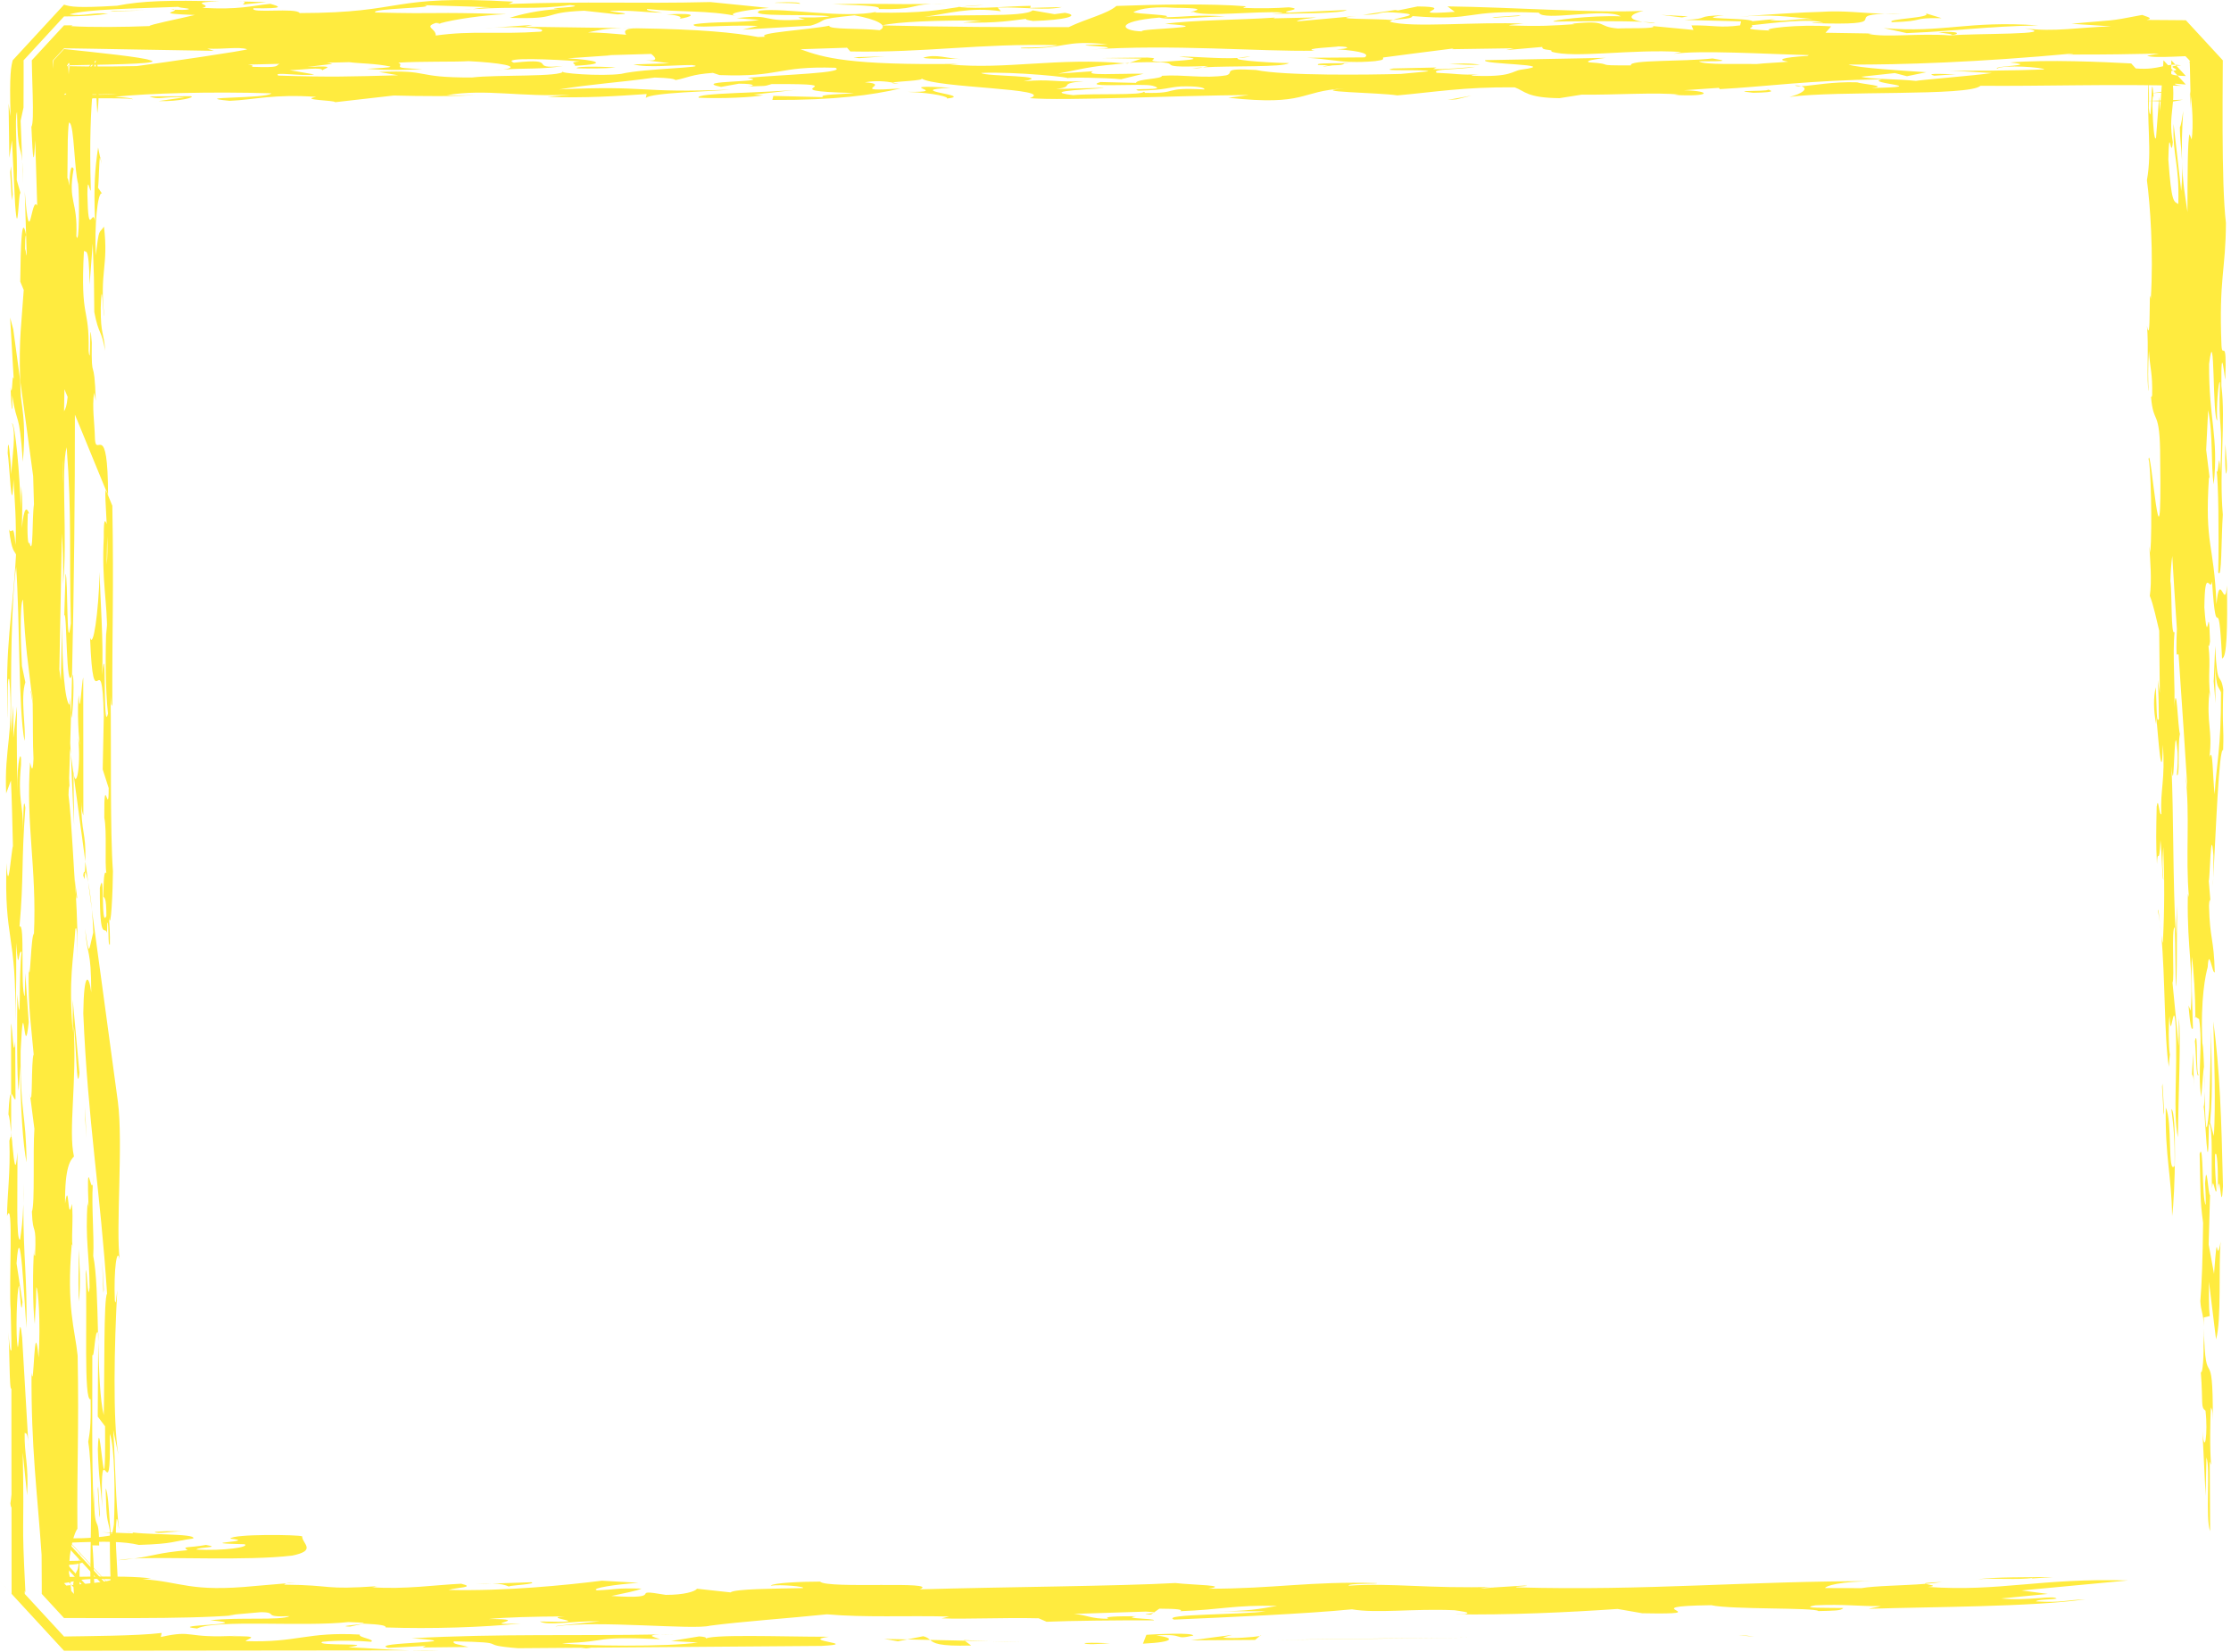 <!-- Generator: Adobe Illustrator 19.2.1, SVG Export Plug-In  -->
<svg version="1.1"
	 xmlns="http://www.w3.org/2000/svg" xmlns:xlink="http://www.w3.org/1999/xlink" xmlns:a="http://ns.adobe.com/AdobeSVGViewerExtensions/3.0/"
	 x="0px" y="0px" width="290.975px" height="215.392px" viewBox="0 0 290.975 215.392"
	 style="enable-background:new 0 0 290.975 215.392;" xml:space="preserve">
<style type="text/css">
	.st0{fill:none;}
	.st1{fill:#FFEB3F;}
</style>
<defs>
</defs>
<g>
	<rect x="8.352" y="7.863" class="st0" width="276.734" height="200"/>
	<g>
		<path class="st1" d="M287.392,175.446c0.051,2.224-0.235,4.165-0.364,3.33c0.347,4.535-0.048,4.632,0.625,5.215
			c0.331,2.912-0.127,6.015-0.4,2.704l0.412,8.393l0.105-5.02c0.558,1.369-0.168,8.02,0.485,9.612l-0.055-9.088l0.186,0.456
			c-0.201-2.068-0.117-6.088-0.039-7.486c0.092,0.219,0.242,0.078,0.258,1.68c0.042-10.967-0.979-2.951-1.165-12.05
			C287.456,173.762,287.448,174.466,287.392,175.446z"/>
		<path class="st1" d="M288.762,166.125l-0.701-3.825l0.18-6.419c-0.241-0.067-0.438-4.748-0.65-1.582
			c0.037,0.621,0.11,1.845,0.087,2.835c-0.523-0.719-0.261-8.54-0.792-6.651c0.14,5.078,0.024,5.855,0.449,8.981
			c-0.05,4.651-0.169,8.04-0.36,10.215c0.08,1.379,0.401,1.573,0.464,3.325c-0.007-0.388-0.016-0.742-0.02-1.189l0.787-0.189
			c-0.166-1.462-0.087-2.85-0.104-4.472l0.92,7.511c0.736-2.423,0.304-9.803,0.61-12.754
			C288.971,165.571,289.303,158.998,288.762,166.125z"/>
		<path class="st1" d="M287.439,173.004l0.003,0.189L287.439,173.004z"/>
		<path class="st1" d="M10.578,104.037c0.014,1.597,0.2,2.068,0.294,2.296l-0.015-17.983c-0.206,0.563-0.462,5.743-0.586,2.282
			c-0.229,1.544-0.033,6.244,0.246,6.923l-0.315-1.301c0.404,4.146-0.39,6.977-0.628,4.272l0.004,0.35l1.554,11.477
			C11.223,108.14,10.597,109.11,10.578,104.037z"/>
		<path class="st1" d="M253.294,206.308c-2.149,0.078-2.41,0.159-2.167,0.242C251.896,206.487,252.631,206.414,253.294,206.308z"/>
		<path class="st1" d="M11.496,115.033l0.486,3.598C11.852,117.189,11.677,115.927,11.496,115.033z"/>
		<path class="st1" d="M4.099,90.128c-0.025-0.005-0.049-0.043-0.084,0.049l0.249,1.617V91.75
			C4.21,91.157,4.154,90.623,4.099,90.128z"/>
		<path class="st1" d="M13.324,196.644c0.013,0.383,0.017,0.718,0.033,1.175L13.324,196.644z"/>
		<path class="st1" d="M1.32,41.41l0.467,7.996c-0.222-1.068-0.155,2.792-0.413,1.107c0.035,0.611,0.123,3.466,0.236,2.689
			l-0.015-1.631c0.647,4.214,0.895,1.661,1.386,8.651c0.384-4.34,0.032-6.243-0.261-8.544c-0.045-0.777-0.065-1.427-0.089-2.087
			l-0.902-6.651L1.32,41.41z"/>
		<path class="st1" d="M150.516,210.278l-0.081,0.057C150.507,210.314,150.524,210.297,150.516,210.278z"/>
		<path class="st1" d="M150.113,210.558l0.322-0.223C150.042,210.445,148.518,210.553,150.113,210.558z"/>
		<path class="st1" d="M11.079,113.713c0.12,0.112,0.267,0.573,0.417,1.32l-0.364-2.68
			C11.125,112.737,11.099,113.237,11.079,113.713z"/>
		<path class="st1" d="M9.67,107.615l-0.092-6.739l-0.335-2.485C9.37,100.974,9.456,103.984,9.67,107.615z"/>
		<path class="st1" d="M13.703,186.001c0.099,13.953-0.759-3.427-0.942,2.986c0.089,3.869,0.45,5.238,0.563,7.656
			c-0.308-11.069,1.185,1.495,0.996-9.661c0.651,1.587,0.711,8.049,0.534,11.836c-0.628,4.281-0.46-3.748-1.076-4.719
			c0.101,4.476,0.216,3.689,0.567,5.593c-0.036,1.757-0.007,3.545,0.045,5.305l0.089,2.609l0.006,0.16l0.003,0.081v0.01l0,0.005
			c-12.263-13.292-3.397-3.685-6.133-6.651l0.019-0.001l0.037-0.002l0.295-0.013l0.585-0.024l1.15-0.045
			c3.029-0.111,5.732-0.125,7.669,0.348c4.693-0.15,4.384-0.476,7.084-0.835c0.537-0.729-6.986-0.383-8.724-0.957
			c0.358,0.061,1.066,0.185,0.86,0.287l-4.057-0.154c3.851,0.255-0.537,0.729-2.598,0.786c-0.374,0.004-0.841,0.01-1.324,0.012
			H8.624l-0.179-0.001H8.356H8.354H8.352c-1.455-1.577,12.667,13.732,6.689,7.251l0-0.006v-0.012v-0.024l0-0.047l0.004-0.369
			c0.014-0.954,0.053-1.651,0.146-1.43l0.072,1.23l0.036,0.615l0.002,0.038v0.003v0.001l0,0.001
			c6.212,6.734-8.463-9.175-6.952-7.536h0.005l0.009-0.001l0.018-0.001l0.071-0.005l0.142-0.01l0.284-0.02l-0.276-0.019
			l-0.139-0.008l-0.07-0.003l-0.035-0.001l-0.005-0.001H8.353c-6.268-6.795,8.537,9.257,7.012,7.603v-0.01l0.001-0.019l0.011-0.615
			l-0.022-1.265l-0.139-2.618c-0.104-1.768-0.188-3.557-0.006-5.227c0.151-0.175,0.221,1.088,0.316,1.281
			c-0.459-3.748-0.433-7.359-0.758-12.903l0.667,3.214c-0.739-4.433-0.529-14.478-0.14-21.435c-0.112,0.771-0.191,2.16-0.32,1.325
			c-0.159-4.088,0.298-7.175,0.649-5.282c-0.554-3.99,0.466-15.215-0.253-20.657l-3.391-25.022c0.086,0.937,0.155,1.937,0.184,2.976
			c-0.586,2.272-0.514,3.496-1.067-0.486c0.31,3.913,0.78,2.418,0.804,8.292c-0.295-2.301-0.967-2.884-1.036,2.748
			c0.585,14.079,2.249,23.41,3.101,36.557c-0.451,0.486-0.325,10.808-0.431,15.827c-0.485-1.913-0.622-5.642-0.721-9.506
			c-0.031,2.428-0.043,6.603-0.065,9.7L13.703,186.001z"/>
		<path class="st1" d="M12.186,153.309l-0.083,1.088C12.14,154.202,12.169,153.872,12.186,153.309z"/>
		<path class="st1" d="M12.831,173.864l-0.049-0.049l0.035,1.224C12.821,174.626,12.826,174.155,12.831,173.864z"/>
		<path class="st1" d="M10.06,117.014c-0.129-0.835-0.165-1.456-0.294-2.291c0.043,0.52,0.077,1.165,0.117,1.787
			C9.945,117.102,10.005,117.383,10.06,117.014z"/>
		<path class="st1" d="M10.854,114.198l0.186,0.447c0.021-0.359,0.024-0.612,0.04-0.932
			C10.979,113.616,10.895,113.723,10.854,114.198z"/>
		<path class="st1" d="M37.367,206.485l1.236-0.106C37.859,206.388,37.541,206.431,37.367,206.485z"/>
		<path class="st1" d="M12.937,201.547c-0.045-4.855-0.674-0.583-0.677-7.447l-0.042,2.015c-0.287-4.928-0.155-13.579-0.179-19.435
			c0.269,0.66,0.327-3.549,0.743-2.864c-0.097-4-0.19-7.962-0.621-10.021c0.141-2.48-0.237-6.243-0.059-9.398
			c-0.252,1.33-0.852-4.486-0.545,3.185c-0.034-0.621-0.092-0.233-0.127-0.845c-0.351,4.942,0.245,6.923,0.253,11.176
			c-0.25,2.544-0.403-4.155-0.502-1.758c0.232,5.311-0.299,16.672,0.636,16.322c0.067,3.864-0.14,4.398-0.311,5.554
			c0.499,3.059,0.391,8.734,0.319,13.638c-0.018,1.226-0.034,2.403-0.038,3.479l0.005,1.532l0.012,0.697l0.009,0.328l0.002,0.08
			l0.001,0.04l0,0.02l0,0.01v0.005c3.098,3.36-4.221-4.57-3.465-3.754l0.144-0.006c1.515-0.066,2.461-0.23,2.448-0.574
			c-0.514,0.014-1.109,0.021-1.761,0.031l-0.498,0.007l-0.257,0.005l-0.064,0.001H8.356H8.352c7.915,8.581,2.194,2.377,3.961,4.292
			v-0.002v-0.017l-0.001-0.035l-0.002-0.143l-0.021-1.171c-0.034-1.598-0.095-3.327-0.232-4.966L12.937,201.547z"/>
		<path class="st1" d="M10.125,125.165c-0.005,0.297-0.001,0.694-0.013,0.942L10.125,125.165z"/>
		<path class="st1" d="M13.917,68.359c-0.184-0.485-0.404-1-0.379,1.757c-0.313,5.554,0.505,8.603,0.422,12.622l-0.072-1.238
			c-0.179,3.782-0.135,8.637,0.198,11.55c-0.702,3.054-0.163-10.938-0.776-5.049c0.232-4.18-0.277-10.161-0.306-13.399
			c-0.163,5.414-0.849,10.069-1.257,8.545c0.442,11.622,1.519,0,1.793,10.166l-0.146,7.025l0.781,2.432
			c0.009,4.224-0.631-2.592-0.571,3.874c0.364,1.758,0.031,5.942,0.27,7.214c-0.177-0.175-0.37-0.262-0.388,3.059
			c0.095,0.223,0.393-0.078,0.388,2.534c-0.772,1.796-0.153-6.705-0.853-3.661c-0.02,7.865,0.74,4.433,0.996,6.117
			c-0.094-0.233-0.035-0.622-0.016-1.622c0.247,0.068,0.032,3.238,0.332,2.903c0.027-1.267-0.045-2.524-0.119-3.622
			c0.246,2.243,0.51-3.69,0.517-5.952c-0.383-5.165-0.208-15.793-0.304-22.896c0.036,0.622,0.109,1.845,0.223,1.073
			c-0.033-10.103,0.201-14.278,0.002-25.833l-0.834-2.029C13.646,63.936,13.798,66.024,13.917,68.359z M13.905,73.631l0.078-3.69
			C14.03,71.379,14.034,72.757,13.905,73.631z"/>
		<path class="st1" d="M288.661,114.489c-0.022,0.369-0.041,0.787-0.064,1.122C288.633,115.363,288.649,114.94,288.661,114.489z"/>
		<path class="st1" d="M81.156,3.664l1.97,0.028C82.356,3.664,81.729,3.659,81.156,3.664z"/>
		<path class="st1" d="M125.429,0.864l2.884-0.198C127.176,0.679,126.284,0.757,125.429,0.864z"/>
		<polygon class="st1" points="288.714,88.991 288.719,88.885 288.678,88.389 		"/>
		<path class="st1" d="M214.235,2.847c0.439,0.071,0.931,0.137,1.603,0.186C215.757,2.949,215.157,2.888,214.235,2.847z"/>
		<polygon class="st1" points="124.9,0.901 125.075,0.917 125.429,0.864 		"/>
		<path class="st1" d="M61.653,1.192L60.39,1.276C60.986,1.259,61.353,1.228,61.653,1.192z"/>
		<path class="st1" d="M64.434,3.594c-0.457,0.022-0.887,0.048-1.227,0.085L64.434,3.594z"/>
		<path class="st1" d="M2.896,21.015l0.111,2.884C2.994,22.481,2.952,21.636,2.896,21.015z"/>
		<path class="st1" d="M57.403,3.039l-0.412,0.116C57.358,3.129,57.538,3.08,57.403,3.039z"/>
		<polygon class="st1" points="286.33,132.782 286.327,132.607 286.236,132.539 		"/>
		<path class="st1" d="M287.468,139.782l0.065,2.534C287.538,141.375,287.513,140.462,287.468,139.782z"/>
		<path class="st1" d="M252.811,4.211c0.703,0.123,2.351,0.27,1.581,0.409C255.739,4.443,255.65,4.014,252.811,4.211z"/>
		<path class="st1" d="M281.436,118.747c0.106,0.462,0.186,1.034,0.266,1.607C281.588,119.286,281.494,118.349,281.436,118.747z"/>
		<path class="st1" d="M281.702,120.354c0.057,0.524,0.115,1.087,0.177,1.559C281.827,121.363,281.769,120.834,281.702,120.354z"/>
		<path class="st1" d="M234.924,11.246c-0.179-0.059-0.448-0.108-0.815-0.122C234.217,11.239,234.508,11.263,234.924,11.246z"/>
		<path class="st1" d="M287.408,144.355c0.187,0.457,0.592,11.458,0.686,2.204c0.582,0.354,0.268,5.933,0.412,8.399
			c0.136-1.787,0.373,0.894,0.58,0.35c-0.07-1.224-0.237-2.68-0.196-4.699c0.265-0.933,0.446,2.136,0.346,4.534
			c0.306-2.952,0.46,3.748,0.695-0.433c-0.204-8.928-0.416-15.244-1.263-21.521c0.139,5.088,0.313,10.788,0.079,14.958l-0.502-1.753
			c0.441-4.719,0.113-7.632,0.159-12.273l-0.266,10.428c-0.419,4.88-0.515,1.612-0.605-2.233
			C287.527,143.259,287.496,144.118,287.408,144.355z"/>
		<path class="st1" d="M283.005,137.336l-0.014,0.175c0.017,0.15,0.029,0.34,0.05,0.436L283.005,137.336z"/>
		<path class="st1" d="M13.051,20.485l0.189,0.898C13.153,20.636,13.096,20.403,13.051,20.485z"/>
		<path class="st1" d="M285.435,131.112v0.01C285.43,131.054,285.43,131.034,285.435,131.112z"/>
		<path class="st1" d="M17.259,12.998l-0.108,0.047C17.224,13.028,17.224,13.011,17.259,12.998z"/>
		<path class="st1" d="M22.759,1.267c-0.04-0.025-0.054-0.049-0.143-0.072C22.177,1.225,22.391,1.251,22.759,1.267z"/>
		<path class="st1" d="M17.277,12.948l-0.018,0.05C17.277,12.98,17.313,12.963,17.277,12.948z"/>
		<path class="st1" d="M117.225,10.949c0,0-0.313-0.094-0.815-0.183C116.221,10.816,116.41,10.876,117.225,10.949z"/>
		<path class="st1" d="M97.493,10.144L97.493,10.144c-0.126-0.019-0.197-0.037-0.359-0.06L97.493,10.144z"/>
		<path class="st1" d="M248.144,1.76c-0.977-0.008-1.711,0.006-2.329,0.028C246.532,1.802,247.302,1.801,248.144,1.76z"/>
		<path class="st1" d="M17.152,13.045c-0.206,0.058-0.501,0.117-0.985,0.19C16.7,13.157,16.982,13.097,17.152,13.045z"/>
		<polygon class="st1" points="147.306,8.201 146.701,8.261 147.059,8.289 		"/>
		<path class="st1" d="M157.601,8.602c-0.35,0.062-0.511,0.126-0.708,0.182c3.673-0.227,10.426,0.018,11.223-0.559
			c-1.249,0.014-7.712-0.326-6.61-0.665c-2.562,0.145-6.351-0.262-7.73-0.166c4.21,0.316,0.457,0.488-2.382,0.683
			c-2.58-0.168,0.483-0.464-1.738-0.571l-5.974,0.062l5.204,0.078l-1.581,0.555l0.532-0.053
			C156.643,7.888,148.582,8.963,157.601,8.602z"/>
		<path class="st1" d="M156.893,8.784c-0.555,0.035-1.039,0.077-1.415,0.137C156.311,8.912,156.634,8.855,156.893,8.784z"/>
		<path class="st1" d="M192.859,9.701c0.452-0.017,0.945-0.044,1.563-0.088C194.126,9.634,193.446,9.662,192.859,9.701z"/>
		<path class="st1" d="M9.328,93.604c0.151-0.165,0.462-5.724,0.068-5.626l0,0l-0.123,4.986L9.328,93.604z"/>
		<path class="st1" d="M285.685,14.11l0.01-1.864l-0.061-0.364C285.575,12.266,285.647,13.489,285.685,14.11z"/>
		<path class="st1" d="M163.092,7.359c-0.94,0.066-1.362,0.133-1.585,0.201C162.115,7.526,162.675,7.47,163.092,7.359z"/>
		<path class="st1" d="M284.746,14.46c-0.113,0.787-0.285,1.947-0.435,2.117c-0.004,1.612,0.204,2.743,0.277,4.389
			C284.531,19.111,284.571,16.965,284.746,14.46z"/>
		<path class="st1" d="M284.595,21.101l-0.006-0.136L284.595,21.101z"/>
		<path class="st1" d="M9.272,92.963l-0.181-2.039l-0.021,1c-0.581-0.369-1.02-5.117-0.95-10.749
			c-0.029,0.378-0.097,3.316-0.186,7.564l-0.193-1.418c0.123-6.301,0.232-12.224,0.334-17.759c0.114,2.029,0.201,4.117,0.15,6.593
			c0.611-5.894-0.322-15.021,0.471-17.836c0.693,9.069,0.306,13.404,0.548,22.958c-0.593,4.884-0.36-6.151-0.696-6.452l-0.162,5.408
			c0.356-0.724,0.217,10.54,1.009,7.744c0.272-11.86,0.385-23.668,0.375-33.911l4.049,9.865c0.057,0,0.142,0.18,0.277,0.675
			c-0.033-10.112-1.563-4.864-1.71-7.326c-0.048-2.233-0.401-4.146-0.114-6.078l0.221,1.058c-0.208-6.321-0.594-1.971-0.523-7.603
			c-0.346-4.544-0.085,4-0.415,1.097c0.126-6.02-1.097-3.719-0.606-13.079c0.185,0.457,0.656-1.039,0.737,4.438l0.407-5.35
			c0.21,6.321,0.143,2.466,0.204,8.933c0.573,2.98,0.931,2.272,1.413,5.024c-0.143-2.442-0.595-1.957-0.569-5.598
			c0.141-4.398,0.28,0.69,0.467,1.127c-0.661-5.826,0.577-6.496-0.048-11.7c-0.659,1.02-0.637,0.01-1.057,3.748
			c-0.216-3.7,0.224-8.409,0.804-8.059l-0.522-0.757c0.127-0.864,0.136-3.806,0.269-3.996l-0.258-1.247
			c-0.399,2.719-0.592,4.893-0.395,9.583c-0.351-1.903-0.886,2.592-1.003-3.491c0.004-2.626,0.298-0.32,0.449-0.49
			c-0.2-6.816,0.018-10.242,0.248-13.307l0.168-2.279l0.073-1.178l0.008-0.152l0.002-0.038l0.001-0.019
			c-1.781,1.93,3.986-4.326-3.992,4.325h0.005l0.009,0.001l0.071,0.004l0.286,0.017l0.587,0.031
			c1.598,0.075,3.462,0.099,5.944,0.014c-1.238,0.128-3.37,0.102-5.786,0.096L8.55,12.354H8.434H8.375H8.361H8.353
			c-0.903,0.976,7.843-8.503,4.141-4.488v0.004v0.032l0,0.253l0.002,0.51l0.023,2.065c0.026,1.38,0.077,2.755,0.172,4.042
			c0.228-1.551,0.19-3.226,0.102-4.89l-0.071-1.243l-0.036-0.616l-0.009-0.153V7.865c3.866-4.192-5.268,5.707-4.326,4.687h0.002
			l0.009,0l0.018-0.001l0.035-0.002l0.07-0.005l0.281-0.017l2.168-0.057c-2.472,0.259-2.884,0.46,0.027,0.692l1.2-0.343
			c1.747,0.005,4.882-0.038,5.114,0.129c0.081-0.129-0.69-0.22-2.275-0.327c4.389-0.474,12.629-0.694,20.399-0.45
			c-0.551,0.728-11.084,0.419-5.441,0.977c3.189-0.13,5.786-0.916,11.294-0.515c-2.338,0.418,2.508,0.434,2.445,0.696l7.649-0.872
			c3.699,0.089,7.971,0.142,11.375-0.093c-1.137,0.08-2.633,0.096-4.478,0.049c5.222-0.878,9.601,0.29,16.211-0.077l-3.045,0.297
			c4.989,0.174,8.957-0.098,12.929-0.372l-0.112,0.527c0.529-0.727,9.127-0.888,11.044-1.106
			c-12.217,0.494-10.497-0.575-22.338-0.021c4.451-0.74,7.649-0.873,12.467-1.549c1.836,0.046,2.562,0.168,2.705,0.331
			c1.558-0.279,2.024-0.744,4.877-0.939l0.864,0.286c8.115,0.306,7.335-1.199,15.101-0.955c1.531,0.673-6.699,0.894-11.455,1.308
			c3.668,0.618-7.748,0.313-3.448,1.19l2.329-0.421c2.427,0.007,2.158,0.37,0.654,0.388c3.197-0.136,2.427,0.006,3.618-0.336
			c12.307-0.069-1.308,0.869,10.73,1.165c-1.362,0.18-4.693,0.15-4.039,0.539l-6.476-0.16l-0.126,0.527
			c8.186,0.043,12.996-0.634,16.731-1.5c-7.38,0.51-0.806-0.549-4.666-0.802c1.442-0.261,2.794-0.117,3.61,0.031
			c0.546-0.153,4.263-0.251,3.77-0.539c1.765,1.264,17.779,1.286,14.125,2.575c4.563,0.377,18.683-0.336,28.581-0.411l-2.687,0.359
			c10.354,1.104,9.136-0.89,15.173-1.218c-5.311,0.452,4.711,0.539,6.861,0.912c4.756-0.416,8.621-1.115,15.316-1.055
			c1.388,0.511,1.567,1.363,5.84,1.415l2.893-0.458c4.264,0.052,9.942-0.339,12.669-0.007l-0.582,0.04
			c4.787,0.276,4.966-0.516,1.254-0.609l4.546-0.312l0.152,0.165c6.019-0.329,11.608-1.147,21.138-1.283
			c-2.539,0.519,7.228,0.974-1.375,1.133c2.476-0.257-1.367-0.511-1.867-0.735c-3.113-0.118-5.921,0.447-7.291,0.507
			c1.022,0.29,0.116,0.997-1.536,1.397c6.158-0.858,23.48-0.059,24.913-1.456c7.613,0.08,17.554-0.257,26.252,0.01
			c-0.363-0.062-1.066-0.185-0.86-0.285l0.938,0.076l0.234,0.019l0.117,0.009l0.059,0.005l0.029,0.002l0.014,0.001l0.002,0.001
			c0.635,0.687-5.522-5.986-2.916-3.16v0.004v0.008l-0.035,0.508l-0.14,2.032l-0.28,4.064l-0.11-1.869l-0.405,5.354
			c-0.208,0.554-0.409-1.529-0.46-3.738c-0.071-1.263,0.099-2.408,0.173-1.175c-0.42-5.768-0.203,4.787-0.659,1.039
			c0.077-1.413-0.03-3.243-0.01-4.253c-0.332,6.569,0.483,9.622-0.236,13.671c0.422,3.136,0.877,9.516,0.507,15.477
			c-0.295-2.311,0.06,6.467-0.514,3.486c0.294,2.301-0.112,7.642,0.26,8.544c-0.128-0.835-0.123-3.447,0.013-5.243
			c0.143,2.466,0.482,2.768,0.417,5.768c-0.059,0.389-0.149,0.165-0.149,0.165c0.308,3.913,1.195,1.331,1.197,8.186
			c0.259,18.031-1.267-2.554-1.516,0c0.278,0.67,0.503,8.612,0.233,12.186l-0.131-0.854c0.11,1.84,0.348,4.544,0.061,6.486
			c0.466,1.121,0.911,3.263,1.226,4.544l0.075,8.098l-0.258-1.68c0.107,1.845,0.122,3.466,0.138,5.098
			c-0.358,0.699-0.256-1.685-0.402-4.151c-0.322,1.32-0.307,2.942,0.044,4.85l0.021-1.01c0.204,2.078,0.728,9.69,0.854,3.665
			c0.346,4.53-0.371,5.947-0.19,9.04c-0.3,0.316-0.386-2.53-0.614-0.971c-0.064,3.005-0.106,5.005,0.037,7.472
			c0.101-2.398,0.281,0.68,0.458-3.107c0.167,1.456,0.231,5.301,0.381,5.146c-0.071-1.233-0.2-2.083-0.01-4.238
			c0.16,4.073,0.17,8.316-0.065,12.491c-0.07-0.155-0.139-0.568-0.204-1.043c0.521,5.423,0.386,13.569,0.991,17.2l0.122-1.602
			c-0.168-1.311-0.186-3.972-0.031-5.029c0.159,4.072,0.55-2.884,0.803,1.417c0.267,5.923-0.382,11.19,0.284,14.419
			c0.068-5.632,0.424-13.225,0.13-15.516l-0.028,3.631l-0.804-8.292c0.301-0.32-0.189-7.326,0.297-7.185
			c0.087,2.854,0.081,5.466,0.132,7.7c0.208-0.534,0.113-7.642,0.175-10.651l-0.176,3.787c-0.396-6.763-0.266-15.399-0.567-21.954
			c0.381,5.156,0.332-6.554,0.734-2.417c0.259,1.68-0.14,4.398-0.027,3.622c0.431,0.515,0.086-4.01,0.406-5.34
			c-0.28-0.689-0.432-7.389-0.758-3.442c0.191-2.166-0.248-6.918,0.059-9.87c-0.508,0.874-0.325-5.515-0.549-6.603
			c0.028-1.291,0.126-2.408,0.244-3.287c0.159,2.738,0.373,6.088,0.606,9.579l-0.003-0.01c-0.077,1.398-0.084,4.01,0.03,3.238
			l0.191,0.053c0.466,6.952,0.947,13.909,1.156,17.468l-0.258-1.699c0.625,5.224-0.024,10.496,0.45,15.875
			c-0.093-0.224-0.129-0.835-0.149,0.165c-0.091,6.641,0.783,9.282,0.377,14.623l-0.278-0.67c0.033,0.456,0.263,3.602,0.572,2.976
			c-0.102-4.472-0.231-5.316-0.147-9.316c0.253,1.641,0.466,5.204,0.467,7.826l0.489,0.291c0.517,3.369-0.24,6.797,0.274,10.156
			l0.329-3.942c0.021,0.117,0.033,0.428,0.05,0.67c-0.05-1.776-0.114-3.315-0.231-3.738c-0.266-5.923,0.434-8.972,0.697-9.928
			c0.159-2.772,0.616,0.995,0.918,0.665c-0.103-4.466-0.646-4.204-0.748-8.67c0.078-1.413,0.205-0.554,0.243,0.068l-0.274-3.301
			c0.15-0.165,0.261-7.812,0.607-3.282c-0.014,0.675,0,1.922-0.021,2.893c0.351-6.233,0.74-17.021,1.287-16.681
			c0.122-3.403-0.144-2.457,0.019-7.874c-0.388-2.515-0.787,0.204-1.054-5.719l-0.194,4.67c0.075,0.961,0.171,1.757,0.233,2.806
			l-0.046-4.854c0.18,3.068,0.387,2.52,0.761,3.427c0.038,7.477-0.64,9.525-0.819,13.312c-0.295-2.315-0.21-6.321-0.682-4.826
			c0.421-3.738-0.403-4.146-0.017-8.486l0.128,0.835c-0.365-3.524,0.084-4.01-0.246-6.923c0.094,0.223,0.151-0.165,0.207-0.539
			c-0.209-6.331-0.287,1.918-0.74-4.432c0.071-5.632,0.774-1.826,1.002-3.379c0.634,9.447,0.788-0.194,1.307,10.03
			c0.637-0.039,0.721-4.049,0.64-9.515c-0.271,3.563-0.932-2.263-1.371,2.466c-0.321-8.165-1.558-7.486-0.976-16.613l0.095,0.218
			l-0.46-3.753l0.256-5.166c0.668,3.204,0.34,7.146,0.727,9.671c0.669-6.292-0.656-8.447-0.601-15.71
			c0.762-6.039,0.433,7.389,1.069,7.36c-0.167-1.457,0.162-5.418,0.349-4.952c-0.241,6.797,0.4,4.136,0.049,11.71
			c-0.216-3.69-0.208,0.563-0.489-0.126c0.223,1.078,0.321,8.166,0.215,13.176c0.465,1.146,0.385-4.345,0.597-7.506
			c-0.511-5.991,0.403-12.205-0.186-16.807c-0.06-6.467,0.449-0.486,0.507-0.874c0.219-5.806-0.388-2.524-0.495-4.369
			c-0.354-8.773,0.548-9.749,0.58-16.001c-0.313-2.603-0.415-7.069-0.435-11.994c-0.009-2.462,0.002-5.039,0.018-7.555l0.006-0.94
			l0.003-0.467l0.002-0.233V7.868c4.308,4.668-5.868-6.368-4.822-5.231h-0.014h-0.027l-0.054,0l-0.106-0.001l-1.691-0.014
			c-1.113-0.009-2.19-0.018-3.212-0.023c0.99-0.239-0.094-0.427-0.586-0.651c-4.873,0.941-3.117,0.559-9.207,1.152l5.15,0.339
			c-4.134,0.111-7.453,0.772-11.241,0.254c5.024,0.867-6.66,0.632-9.705,0.928c-4.219-0.315-8.451,0.323-10.753-0.211l0.574-0.04
			l-6.127-0.098l0.743-0.828c-4.209-0.317-9.387,0.298-7.935,0.545c-4.425-0.213-1.813-0.309-2.454-0.696
			c2.49-0.259,7.854-0.973,9.387-0.3c-0.358-0.062-1.29-0.085-1.505,0.017c11.51,0.378,3.753-1.008,9.495-1.22
			c-2.992-0.059-5.222-0.459-8.42-0.239c-1.482,0.018-7.523,0.346-10.568,0.642c4.183-0.375,6.332-0.004,9.614,0.289
			c-2.781-0.068-3.238,0.399-5.62,0.128l0.779-0.141l-3.04,0.296c-0.452-0.488-8.334-0.204-3.721-0.78
			c-4.129,0.11-1.42,0.442-5.177,0.615l7.416,0.183l-0.125,0.526c-2.704,0.358-3.358-0.03-6.345,0.004l0.255,0.589l-5.293-0.501
			c0.654,0.386-3.412,0.234-4.55,0.312c-2.92-0.232-1.03-1.14-5.997-0.625l0.359,0.061c-2.844,0.197-4.528,0.314-8.594,0.159
			c0.215-0.1,1.339-0.179,1.899-0.217c-5.697-0.302-14.832,0.589-17.43-0.272c0.467-0.465,2.835-0.195,2.957-0.722
			c8.777,0.691,6.153-0.856,16.489-0.445c0.475,1.181,8.715-0.687,10.686,0.479c-4.057-0.154-9.445,0.562-8.724,0.686
			c3.735-0.066,8.965-0.091,11.572,0.031c-2.293-0.386-1.558-1.035,0.107-1.44c-6.037,0.328-17.017-0.472-25.563-0.577l0.959,0.712
			c-7.38,0.51,0.896-0.666-4.864-0.703l-2.543,0.521l-0.368-0.061l-4.228,0.637c2.987-0.031,1.613-0.544,4.9-0.249
			c2.92,0.231-0.126,0.527-0.959,0.932c-1.997-0.21-9.109-0.064-4.72-0.541l-7.797,0.708c0.058-0.262,1.76-0.381,2.553-0.519
			l-5.629,0.125l0.205-0.1c-4.532,0.311-10.869,0.315-14.335,0.815c7.717,0.506-3.677,0.597-3.014,0.985
			c-2.776-0.068-3.619-1.309,2.262-1.801c1.59,0.409,5.629-0.126,8.603-0.158c-3.839-0.255-5.034,0.085-8.035,0.119
			c2.119-0.318-3.999-0.416-3.932-0.681c0.404-0.203,1.658-0.809,5.518-0.554c5.759,0.035,0.6,0.65,2.302,0.533
			c1.527,0.675,8.034-0.12,11.527,0.072c0.368,0.062-0.779,0.14-1.343,0.179c3.001-0.032,9.324-0.035,9.789-0.501l-7.514,0.346
			c-1.639-0.146,2.32-0.421-0.027-0.693c-1.711,0.118-3.762,0.175-5.983,0.069l0.421-0.203c-4.559-0.377-11.684-0.235-16.927-0.045
			c-1.174,1.031-3.915,1.652-6.221,2.762c-7.815,0.022-16.005-0.021-24.331-0.226c1.971-0.482,7.219-0.673,12.987-0.637l-2.472,0.26
			c4.63,0.112,6.386-0.268,8.302-0.486c-0.219,0.102,0.139,0.163,0.86,0.287c4.12-0.111,6.297-0.694,4.165-1.066l-1.362,0.179
			l-2.857-0.496c-1.084,0.961-9.503,0.415-14.116,0.84c3.17-0.424,5.898-1.309,9.987-0.726l-0.439-0.49
			c3.542-0.071,6.417,0.424,8.384-0.058l-4.129,0.111l0.072-0.266c-2.929,0.033-6.655,0.447-9.355,0.153
			c-2.378,0.326-4.608,0.845-10.954,0.726l0.21-0.101c-4.299,0.902-11.984-0.559-15.235-0.161c-1.881,0.907,6.977,0.383,9.127,0.754
			c-2.678,0.358-5.544-0.137-3.247,0.397c-6.247,0.431-3.73-0.781-8.898-0.164l2.929,0.23c-2.32,0.42-6.18,0.165-8.518,0.585
			c-0.322,0.629,3.923-0.01,8.347,0.203l-1.979,0.482l8.862-0.523c2.611-0.785,0.184-0.791,5.71-1.344
			c2.866,0.495,4.541,1.331,3.287,1.937c-2.356-0.27-6.695-0.058-6.565-0.587c-2.535,0.523-9.709,0.93-8.339,1.441l-0.954,0.034
			c-3.014-0.568-7.555-1.016-15.732-1.134c-1.594-0.01-1.827,0.341-1.464,0.84c-1.724-0.151-3.345-0.289-4.989-0.31
			c1.258-0.229,2.073-0.53,4.483-0.559L68.456,3.488l0.981-0.239l-5.002,0.346c2.821-0.135,7.188,0.009,6.117,0.531
			c-5.678,0.39-8.898-0.168-13.717,0.509c0.031-0.952-1.608-1.099,0-1.643c0.327,0.01,0.479,0.027,0.568,0.048
			c1.809-0.515,5.661-1.075,8.644-1.2C55.495,1.526,58.218,1.859,48.957,1.63c-0.806-0.551,8.518-0.587,6.368-0.959l8.688,0.269
			c-1.473,0.039-1.657,0.163-2.36,0.252c5.987-0.397,8.16,0.104,12.665-0.528c2.853,0.255-4.438,0.421-1.312,0.514
			c-2.651,0.103-5.249,0.722-6.521,1.149c6.843,0.22,3.888-0.699,9.709-0.928l4.353,0.479c2.629-0.095-0.86-0.288-1.012-0.449
			c3.197-0.135,4.411,0.214,6.834,0.222c-0.708-0.125-2.347-0.27-1.935-0.474c4.012,0.418,7.971,0.145,11.697,0.925
			c-2.149-0.371,2.454-0.947,4.165-1.065l-7.658-0.77c-9.727,0.239-15.791-0.123-26.297,0.253l0.618-0.302
			c-16.543-0.938-13.73,1.465-27.882,1.487c-0.394-0.752-6.547,0.104-6.01-0.625c4.268,0.051,3.403-0.234,2.185-0.582
			c-2.481,0.258-4.093,0.801-8.876,0.525c1.76-0.382-2.445-0.699,2.244-0.847c-6.48-0.161-10.036-0.09-13.35,0.569
			C9.987,1.067,9.195,0.862,8.412,0.625L8.375,0.614L8.357,0.609L8.352,0.607c-13.376,14.5-3.708,4.02-6.694,7.257l0,0.002l0,0.002
			l-0.003,0.01L1.634,7.958L1.593,8.126L1.512,8.509C1.461,8.796,1.415,9.158,1.381,9.672c-0.068,1.027-0.087,2.661,0,5.507
			l-0.259-1.67l0.096,7.088l0.343-2.33l0.412,8.379c0.381,5.156,0.435-2.097,0.714-1.427l-0.502-1.738
			c0.12-3.389-0.318-8.166,0.038-8.875c0.077,5.535,0.472,4.21,0.673,6.409L2.69,15.742l0.377-1.719
			c0.003-1.31,0.011-2.544,0.014-3.707l0-1.693L3.079,8.216L3.078,8.015l0-0.1l0-0.05c-4.715,5.109,6.422-6.964,5.276-5.72h0.003
			h0.006l0.011-0.001h0.023l0.722-0.01c1.895-0.033,3.547-0.126,4.988-0.355c-2.002-0.207-3.26,0.398-5.047,0.089
			c2.378-0.684,8.361-0.748,14.183-0.976c0.153,0.162,2.002,0.208,1.218,0.348c-0.121,0.062-1.138,0.057-1.702,0.028
			c0.434,0.305-2.812,0.5,2.66,0.684c-1.962,0.482-6.059,1.283-5.912,1.447C16.314,3.532,11.831,3.58,9.27,3.41l0.206-0.101
			L8.923,3.303l-0.3,0L8.468,3.305L8.389,3.306l-0.02,0h-0.01H8.354c-1.875,2.033,4.195-4.55-4.205,4.557v0.003l0,0.043l0.03,1.473
			l0.088,3.136c0.05,2.03,0.051,3.749-0.175,4.001c0.108,1.84,0.247,6.923,0.501,1.748l0.261,8.54
			c-0.804-1.413-0.967,6.617-1.625-1.84c0.018,0.292,0.112,3.398,0.259,8.379L3.41,33.113c-0.036-0.292-0.08-0.525-0.142-0.66
			c0.023-1.01-0.013-1.622,0.138-1.787c-0.574-2.981-0.718,1.408-0.765,6.059l0.454,1.097c-0.256,4.02-0.66,6.418-0.464,11.769
			l1.694,12.506l0.106,3.68c-0.264,1.631-0.066,7.136-0.594,4.971c-0.209,0.558-0.316-1.292-0.216-3.699
			c0.056-0.369,0.092,0.233,0.149-0.156c-0.279-0.68-0.614-0.966-0.92,1.961c0.061-2.99,0.118-3.379-0.083-5.457l-0.063,3.01
			C2.603,61.941,1.962,55.106,1.57,55.202c0.559,1.369,0.008,4.233-0.091,6.642c-0.108-1.845-0.417-5.763-0.48-2.758
			c0.223,1.068,0.541,9.234,0.759,3.438c0.145,2.457,0.419,5.758,0.261,8.54c-0.274-3.277-0.463-1.121-0.837-2.034
			c0.33,2.913,0.722,2.816,0.909,3.282c-0.468,8.331-1.468,11.71-1.078,21.09c0.072,1.233-0.174-5.69,0.197-4.797
			c0.641,6.855-0.677,8.918-0.405,14.856l0.621-1.67c0.107,1.85,0.21,6.331,0.261,8.544c-0.208,0.563-0.635,6.903-0.829,2.204
			c-0.361,10.195,1.327,9.02,1.131,20.701c0.162-5.408,0.126-6.03,0.118-10.273c0.345,4.535,0.277,0.689,0.707,1.194
			c-0.399,2.718-0.044,11.496-0.555,5.515c-0.026,3.621-0.081,10.875,0.176,12.555l0.215-3.176
			c-0.013,5.243,0.368,10.399,0.813,12.535c-0.059-6.495-0.847-6.282-0.771-14.545c0.432-8.957,0.444,2.137,1.056-3.748
			l-0.453-6.379l-0.064,3.01c-0.614-0.971,0.061-9.874-0.69-9.068c0.578-6.486,0.226-8.409,0.767-15.536
			c-0.258-1.685-0.265,0.932-0.306,2.942c0.027-3.612-0.703-3.811-0.261-8.544c0.098-2.398-0.522-0.748-0.514,3.5
			c0.028-3.627-0.095-7.093-0.011-11.103l-0.478,4.097l-0.009-4.233l-0.272,3.563C1.382,87.458,1.48,78.185,2.107,73.922
			c0.489,6.991,0.294,18.643,1.09,22.692c0.229-1.554-0.568-5.603,0.111-7.637l-0.444-2.131c-0.146-2.466-0.32-8.161,0.13-8.656
			c0.327,6.744,0.721,8.511,1.105,11.938c0.095,0.029,0.144,0.646,0.165,1.622l0.012,0.107l-0.012-0.063
			c0.043,2.005-0.004,5.277,0.106,7.151c-0.098,2.379-0.357,0.738-0.449,0.485c-0.564,8.127,0.885,13.759,0.51,22.342
			c-0.394,0.087-0.483,6.734-0.686,4.661c-0.105,5.01,0.376,7.772,0.649,11.064c-0.356,0.723-0.11,7.645-0.497,5.121l0.589,4.593
			c-0.213,3.166,0.088,9.72-0.324,10.816c0.123,3.467,0.615,0.972,0.416,5.768c-0.092-0.223-0.149,0.155-0.127-0.845
			c-0.193,2.166-0.206,7.429,0.089,9.71c0.12-3.379,0.114-0.776,0.198-4.792c0.243,0.088,0.587,4.598,0.297,9.161
			c-0.604-6.214-0.592,4.898-0.922,1.986c-0.061,9.864,0.751,15.53,1.313,23.754l0.02,3.738l0.001,0.959v0.241v0.121v0.029
			c-2.596-2.811,3.536,3.839,2.907,3.153h0.007h0.014h0.055h0.447l1.8,0.001l7.248,0.003c4.776-0.015,9.309-0.089,12.817-0.374
			l-0.927-0.023l4.183-0.372c2.418,0.005,0.036,0.688,3.788,0.517c-1.263,0.604-6.538,0.104-10.363,0.542
			c6.574,0.585-6.09,0.592-1.724,1.07c2.503-1.212,14.013-0.186,19.736-0.841c5.562,0.138-2.539,0.521,0.224,0.59l1.774-0.383
			c2.203,0.109,2.929,0.232,2.87,0.497c5.907,0.199,12.669-0.008,17.622-0.521c-6.395,0.267,2.167-0.584-4.151-0.58
			c1.912-0.218,6.032-0.328,9.933-0.34c-3.757,0.174,5.029,0.867-3.305,0.662c1.164,0.612,4.115-0.11,7.833-0.021
			c-1.908,0.22-6.117,0.595-5.741,0.657c5.585-0.818,17.949,0.493,20.117-0.088c4.048-0.539,10.287-0.968,15.24-1.482
			c4.931,0.439,10.394,0.149,15.947,0.287l-0.986,0.239c3.135,0.131,8.025-0.12,12.656-0.007l1.03,0.451
			c3.189-0.134,9.154-0.199,14.009-0.187c0.053-0.265-4.429-0.214-2.312-0.532c-2.418-0.009-4.473,0.048-3.61,0.333
			c-2.418-0.005-2.516-0.431-4.505-0.64l9.368-0.299c0.753,0.03,1.022,0.067,1.067,0.107l0.689-0.487
			c2.428,0.005,3.135,0.128,2.723,0.328c5.266-0.187,7.093-0.831,12.647-0.694c-2.347,0.419-3.896,0.699-7.81,0.709l6.336-0.003
			c-2.897,0.461-13.86,0.348-11.979,1.085c6.959-0.306,17.116-0.745,23.206-1.34c3.234,0.559,8.034-0.119,13.373,0.12
			c0.73,0.122,2.365,0.27,1.375,0.509l-1.491,0.018c7.066,0.119,15.146-0.264,21.388-0.695l3.215,0.559
			c10.757,0.212-2.024-0.898,8.993-1.051c2.66,0.595,13.533,0.278,13.981,0.768c2.06-0.056,2.992-0.033,3.251-0.399
			c-1.854-0.044-5.964,0.066-3.636-0.354c3.762-0.173,5.553,0.138,8.535,0.105c-0.206,0.101-2.338,0.42-1.191,0.341
			c7.317-0.244,20.909-0.229,27.842-1.225c-2.629,0.095-2.907,0.46-6.408,0.269c0.062-0.265,1.916-0.221,2.686-0.359
			c-0.439-0.489-3.609,0.337-7.254-0.021l6.104-0.593l-3.435-0.453l13.883-1.304c-11.465-0.336-16.722,1.498-26.077,0.845
			c1.473-0.153,0.031-0.283-0.336-0.405c-2.974,0.241-6.529,0.241-8.352,0.563l-4.737-0.013c0.049-0.263,1.876-0.91,6.713-0.897
			c-16.928-0.044-29.893,1.282-46.915,0.809c-0.717-0.124,2.266-0.157,0.99-0.239c-2.28,0.155-6.046,0.328-5.89,0.49
			c0.206-0.101,0.636-0.303,2.119-0.32c-8.809,0.261-13.466-0.543-19.145-0.151c-0.305-0.326,4.339-0.213,3.619-0.335
			c-8.688-0.267-13.198,0.734-21.953,0.732c2.893-0.46-1.93-0.474-4.299-0.743c-7.174,0.407-22.454,0.506-33.328,0.823
			c2.866-1.149-12.096-0.033-12.987-1.009c-2.418-0.006-6.18,0.165-6.449,0.531c1.344-0.181,4.622,0.115,4.192,0.315
			c-3.538,0.07-8.938,0.097-9.422,0.562l-4.371-0.479c-0.269,0.365-1.666,0.808-4.084,0.801c-5.374-0.929,0.591,0.65-7.094,0.145
			c1.751-0.38,3.309-0.662,3.941-0.964c-3.712-0.092-3.207,0.133-5.831,0.227c-0.869-0.285,2.598-0.785,5.427-0.98l-4.774-0.277
			c-4.604,0.576-12.602,1.388-20.009,1.204c1.2-0.341,3.61-0.334,1.666-0.807c-3.188,0.134-7.434,0.773-11.644,0.455
			c0.578-0.038,0.219-0.101,0.788-0.14c-7.389,0.509-5.562-0.137-12.253-0.195c0.107-0.051,0.13-0.117,0.322-0.174l-4.084,0.348
			c-8.572,0.849-9.557-0.555-14.698-0.892l1.137-0.079c-1.612-0.279-5.005-0.283-8.364-0.247l-2.484,0.032l-0.301,0.004l-0.15,0.001
			l-0.037,0.001H8.368H8.359H8.354c-1.823-1.974,2.479,2.69,2.036,2.207l-0.001-0.08l-0.006-0.634l-0.01-1.21
			c-0.008-1.556,0-2.855,0.053-3.652c-0.329,3.952-0.322,1.321-0.87,4.214c0.015,0.435,0.039,0.799,0.068,1.113l0.023,0.228
			l0.002,0.014l0,0.007l0,0.004c-2.594-2.812-0.718-0.78-1.297-1.407l0.002-0.001l0.025-0.003l0.049-0.007l0.096-0.014l0.353-0.059
			c0.443-0.081,0.789-0.176,1.202-0.258c0.826-0.165,1.921-0.284,4.599-0.165c-0.345,0.283-2.206,0.475-4.154,0.653l-1.456,0.131
			L8.371,206.8l-0.01,0.001l-0.005,0.001H8.352c1.955,2.121,0.542,0.587,0.978,1.06l-0.002-0.023l-0.004-0.046l-0.008-0.091
			l-0.015-0.18l-0.031-0.349c-0.083-0.911-0.172-1.651-0.274-2.029c-0.031-3.247,0.798-5.451,1.101-5.772
			c-0.077-8.098,0.214-12.651,0.031-22.579c-0.367-3.544-1.485-6.258-0.771-14.55l0.186,0.456c-0.338-0.281,0.084-4.02-0.175-5.699
			c-0.55,2.874-0.367-3.535-0.88-0.039c-0.044-4.851,0.708-5.661,1.158-6.146c-0.759-3.428,0.395-9.583-0.037-16.982
			c0.315,1.32,0.389,9.399,0.754,6.068l-0.877-9.515l0.009,4.233c-0.583-7.215,0.095-9.244,0.331-13.429
			c0.225-0.816,0.308,1.918,0.299,3.976c0.032-2.223-0.067-5.762-0.241-8.656c-0.241-2.189-0.539-9.768-0.948-12.817l0.046-1.223
			c0.043,0.116,0.085,0.311,0.098,0.553c-0.014-0.612-0.036-1.112-0.062-1.573l0.12-3.826l0.105,0.767L9.16,96.915L9.272,92.963z
			 M241.883,207.355c0.179-0.088,0.43-0.159,0.743-0.219C241.856,207.203,242.071,207.263,241.883,207.355z M27.027,6.342
			c2.217,0.106,3.99-0.274,5.208,0.074c0.121,0.143-10.976,1.763-14.416,2.204c-2.125,0.045-4.317,0.063-6.305,0.05
			c-0.995-0.007-1.938-0.021-2.796-0.042c0.66-1.392,0.141,1.125,0.257,1.317L8.893,8.518c7.732-0.126,12.285-0.255,10.668-0.673
			c-0.553-0.194-2.108-0.427-4.275-0.69c-1.084-0.131-2.321-0.27-3.662-0.415L9.54,6.518L8.45,6.404L8.381,6.397L8.364,6.396
			L8.355,6.395c0.291-0.321-2.569,2.783-1.358,1.474L6.994,7.906L6.98,8.056L6.953,8.358L6.9,8.965l0.007-0.677L6.91,7.948
			l0.001-0.085c2.88-3.122,0.801-0.866,1.445-1.562h0.005l0.01,0h0.019L8.43,6.302l0.157,0.002l1.258,0.017l2.537,0.04l5.135,0.092
			L27.9,6.629L27.027,6.342z M32.342,8.421l4.12-0.094c-0.609,0.248,0.287,0.523-3.636,0.385
			C33.117,8.571,32.862,8.483,32.342,8.421z M35.217,8.029c0.193,0.033,0.569,0.043,1.012,0.051L35.217,8.029z M8.193,63.033
			l0.053-3.063c0.004,0.18,0.009,0.243,0.013,0.437C8.258,61.844,8.23,62.626,8.193,63.033z M8.354,53.63l0.049-2.874l0.419,1.01
			C8.71,52.969,8.544,53.309,8.354,53.63z M9.957,30.802c0.199-4.796-1.131-4.34-0.355-8.772c-0.356-0.704-0.5,0.451-0.572,2.18
			c-0.077-0.583-0.155-0.927-0.24-0.99c0.019-1.748,0.035-3.398,0.049-4.938c0.048-1.384,0.105-2.617,0.253-2.247
			c0.581,0.359,0.604,6.224,1.106,7.971C10.364,25.462,10.366,32.326,9.957,30.802z M285.138,40.205
			c0.048-0.966,0.079-2.131,0.102-3.374c-0.313,1.301-0.694,2.66-0.876,5.194c0.718,5.428-0.115,10.254-0.242,16.283l0.286,3.379
			c0.163-0.66,0.293-1.126,0.343-1.262C284.03,48.133,286.188,55.415,285.138,40.205z M281.597,6.988l-1.558,0.279
			c0.448,0.197,1.695,0.189,3.343,0.128l1.304-0.054l0.346-0.015c1.101,1.079,0.313,0.517,0.562,0.858l0.027,0.781l0.073,3.279
			c0.206,1.32,0.408,4.185,0.15,5.942l-0.28-0.684c-0.247,0.782-0.261,5.19-0.267,10.151c-0.084-0.622-0.18-1.296-0.294-2.02
			c-0.204-1.282-0.35-2.777-0.409-4.535c0.041,1.001,0.026,2.195-0.113,3.806l-0.993-8.758c-0.141,4.403,0.775,5.068,0.613,10.457
			c-0.58-0.359-0.88-0.029-1.298-5.787c0.107-5.02,0.339,0.281,0.586-2.272c-0.703-3.816,0.592-4.894-0.204-8.933
			c-0.005-0.607-0.004-1.114,0.004-1.54l0.003-0.156l0.001-0.038l0.001-0.009V7.866V7.864c-1.693-1.836,2.305,2.498,1.893,2.051
			l-0.017-0.001l-0.068-0.002l-0.255-0.009l-0.436-0.025c-0.522-0.039-0.811-0.097-1.005-0.165
			c-0.388-0.135-0.395-0.307-1.107-0.431c3.919-0.039-0.867-0.66,2.284-0.742c-2.106-0.422-2.636,0.65-5.929,0.387l-0.595-0.653
			c-3.507-0.191-11.057-0.537-15.804-0.124c4.003,0.416-2.329,0.42-1.675,0.809c0.689-0.569,6.189-0.165,6.122,0.097
			c-3.184,0.134-11.228,0.255-12.866,0.108l6.063,0.36c-2.122,0.321-9.709,0.929-9.914,1.028c-2.369-0.27-5.912-0.195-7.139-0.546
			l4.389-0.476l1.576,0.411l2.53-0.523c-2.853-0.189-8.862-0.543-10.161-1.001c6.699,0.045,16.928-0.29,29.351-1.444
			c0,0-0.206,0.104-0.779,0.142C275.991,7.115,276.55,7.076,281.597,6.988z M110.48,6.222l0.421,0.487
			c9.843,0.189,16.839-1.071,27.013-0.821c-1.406,0.444-5.257,0.192-4.738,0.414c6.117,0.099,5.284-1.142,11.286-0.518
			c-8.598,0.162,5.356,0.238-2.392,0.685c10.784-0.742,22.285,0.283,29.382,0.141c-1.786-0.312,2.907-0.459,3.112-0.561
			c1.854,0.045,1.227,0.35-0.268,0.364c3.659,0.273,4.3,0.679,3.69,1.069l-7.479,0.055c2.428,0.137,3.744,0.468,5.715,0.534v0.003
			l0.009-0.003c0.864,0.03,1.836,0.013,3.112-0.101c1.272-0.169,1.025-0.239,1.034-0.47c2.392-0.318,5.383-0.708,9.207-1.186
			l-0.214,0.099l8.043-0.119l-0.986,0.238l4.729-0.412c-0.112,0.527,1.451,0.247,1.178,0.611c2.96,0.923,10.51-0.377,16.932,0.047
			l-0.985,0.24c3.474-0.5,12.1,0.034,17.644,0.168l-0.197,0.102c-3.385,0.209-4.048,0.514-2.49,0.758
			c-1.165,0.109-3.005,0.18-4.084,0.301c-1.863-0.045-7.102,0.144-7.551-0.345c3.905-0.01,3.538-0.071,1.751-0.379
			c-3.819,0.435-11.016,0.151-10.632,0.903c-5.405,0.026-1.643-0.145-5.495-0.4c-0.501-0.226,0.847-0.404,2.185-0.582l-15.701,0.303
			c-0.69,0.566,10.112,0.516,4.734,1.229c-1.339,0.179-1.16,1.032-6.507,0.795c-0.067-0.077,0.39-0.131,0.918-0.171
			c-2.431,0.106-2.835-0.098-5.477-0.205c-0.806-0.551,3.252-0.398,5.007-0.778c-1.702,0.116-3.61,0.334-5.473,0.288l0.431-0.203
			l-5.625,0.128c-2.32,0.421,4.267,0.053,4.576,0.377l-3.61,0.336c-4.124,0.112-15.137,0.265-18.876-0.517
			c-4.778-0.276-2.687,0.358-3.883,0.699c-2.893,0.459-5.563-0.135-8.392,0.06c0.089,0.426-3.261,0.396-3.382,0.924l-4.626-0.113
			c-2.598,0.784,5.553,0.137,6.78,0.483c2.464,0.698-3.412,0.234-1.818,0.646c3.547-0.073,3.816-0.438,5.536-0.555
			c2.042-0.054,3.126,0.13,3.063,0.395c-5.696-0.301-3.099,0.56-7.738,0.446l-0.152-0.163c-0.117,0.529-6.736,0.206-9.217,0.463
			c-5.069-0.603,4.102-0.802,3.941-0.965l-6.184,0.166c2.691-0.358-0.031-0.689,3.587-1.024c-3.771,0.171-4.219-0.318-7.828,0.019
			c4.093-0.801-5.078-0.603-5.526-1.093c4.344-0.21,12.342,0.623,11.204,0.703c-0.152-0.165,5.042-0.09,7.045,0.118l2.951-0.724
			c-3.341-0.028-7.882,0.286-6.619-0.321l-4.55,0.315c4.684-0.964,4.451-0.925,8.697-1.346c-8.742-0.778-15.567,0.85-22.75,0.148
			l1.124-0.077c-14.255,0.196-17.622-0.791-20.677-1.908C106.548,6.354,108.617,6.285,110.48,6.222z M84.219,7.855L87.3,8.251
			l-4.693,0.15c1.943,0.471,5.204,0.073,7.622,0.082c2.714,0.331-6.243,0.429-9.208,1.151c-2.678,0.358-8.531-0.103-7.55-0.346
			c-0.161,0.792-8.67,0.424-11.922,0.819c-7.819,0.021-5.15-1.027-12.118-0.722l2.508,0.433c-6.18,0.166-8.804,0.261-15.638,0.04
			c-0.815-0.552,3.126,0.129,4.685-0.149l-3.225-0.558c1.482-0.018,4.389-0.476,4.272,0.052c0.054-0.264,2.383-0.685-1.944-0.472
			l3.251-0.398c-0.179-0.064-0.43-0.116-0.716-0.155l2.929-0.071c1.227,0.177,3.448,0.158,5.347,0.573
			c0.143,0.162-1.899,0.218-3.063,0.295c2.942,0.232,5.571,0.139,7.264,0.02c-4.622-0.113-2.15-0.371-3.162-0.821
			c2.839-0.194,7.461-0.081,9.172-0.199c3.923,0.19,7.148,0.699,4.532,1.101c2.508-0.215,5.141,0.001,7.801-0.477
			c-4.953,0.517-0.116-1.118-6.422-0.422c-1.876-0.736,5.32-0.454,8.598-0.161c-1.702,0.118-0.269,0.365-0.681,0.566
			c4.895-0.249,2.588-0.784-0.909-0.975l5.692-0.393L79.159,7.2l5.768-0.168C85.661,7.613,85.814,7.998,84.219,7.855z M3.483,38.774
			L3.48,38.992l0.01-0.199L3.483,38.774z"/>
		<path class="st1" d="M286.266,135.773c0.167,1.466,0.139,5.088,0.496,4.379C286.369,140.239,286.701,133.68,286.266,135.773z"/>
		<path class="st1" d="M285.881,140.104c0.094,0.252,0.245,0.077,0.258,1.699l-0.1-4.467L285.881,140.104z"/>
		<path class="st1" d="M283.195,144.638c0.294,2.306,0.459,3.768,0.432,7.389c-0.959,1.359-0.268-5.928-1.162-7.568
			c-0.09,6.637,0.746,8.671,0.828,14.132C283.693,155.881,283.923,144.837,283.195,144.638z"/>
		<polygon class="st1" points="281.983,141.695 282.199,145.385 282.256,145.017 282.04,141.326 		"/>
		<path class="st1" d="M290.313,61.785c0.3-0.33,0.005-2.631-0.068-3.864C290.226,58.921,290.147,60.324,290.313,61.785z"/>
		<path class="st1" d="M166.11,213.867l25.956-0.312C184.596,213.636,177.7,213.677,166.11,213.867z"/>
		<path class="st1" d="M248.681,4.32c6.969-0.306,10.068-0.867,17.165-1.009c-9.337-0.654-12.333,1.023-20.175,0.353L248.681,4.32z"
			/>
		<path class="st1" d="M251.136,1.728c1.155,0.612-5.374,0.717-4.363,1.166c4.693-0.149,2.185-0.582,6.449-0.53L251.136,1.728z"/>
		<polygon class="st1" points="282.725,11.842 280.612,12.161 282.314,12.045 		"/>
		<polygon class="st1" points="219.367,2.271 220.137,2.133 216.643,1.94 		"/>
		<polygon class="st1" points="220.907,1.993 220.137,2.133 220.137,2.133 		"/>
		<polygon class="st1" points="280.008,13.155 283.151,13.285 284.705,13.005 		"/>
		<path class="st1" d="M252.282,9.873l2.812-0.196C254.535,9.714,250.687,9.463,252.282,9.873z"/>
		<polygon class="st1" points="198.022,2.011 194.601,2.248 194.951,2.307 198.363,2.072 		"/>
		<path class="st1" d="M230.285,11.559c1.939,0.47-5.607,0.127-1.612,0.543C232.223,12.029,230.786,11.784,230.285,11.559z"/>
		<path class="st1" d="M189.026,8.369l-1.411,0.07C188.17,8.419,188.636,8.394,189.026,8.369z"/>
		<path class="st1" d="M189.026,8.369c1.491,0,2.978,0.181,3.999,0.045C191.171,8.201,190.494,8.281,189.026,8.369z"/>
		<path class="st1" d="M171.968,8.479l1.352,0.034c-1.379,0.231-0.73,0.197,0.502,0.011c1.433-0.016,1.352-0.165,1.522-0.267
			l0.878-0.183c-0.439,0.059-0.833,0.12-1.174,0.17C172.836,8.241,171.48,8.263,171.968,8.479z"/>
		<path class="st1" d="M108.591,0.553c4.989,0.175,6.278,0.261,6.01,0.625c4.729,0.116,3.995-0.513,6.852-0.659
			C116.096,0.59,115.004,0.421,108.591,0.553z"/>
		<path class="st1" d="M121.452,0.519c0.6-0.006,1.173-0.014,1.867-0.028C122.54,0.48,121.963,0.496,121.452,0.519z"/>
		<polygon class="st1" points="191.905,12.47 188.806,13.029 189.944,12.952 		"/>
		<path class="st1" d="M101.192,0.369c0.922,0.023,2.409,0.008,3.135,0.133C104.591,0.134,100.27,0.347,101.192,0.369z"/>
		<path class="st1" d="M120.422,7.528c0.511,0.224,3.699,0.09,4.998,0.176C123.557,7.657,122.039,6.984,120.422,7.528z"/>
		<path class="st1" d="M86.888,1.876c0.922,0.024,2.347,0.269,1.729,0.572C89.961,2.267,91.779,1.624,86.888,1.876z"/>
		<polygon class="st1" points="111.313,7.463 112.021,7.587 115.433,7.351 		"/>
		<path class="st1" d="M123.485,12.854c3.834-0.436-6.09-1.052,0.519-1.42c-8.527-0.456,0.654,0.617-5.633,0.546
			C122.052,12.128,123.857,12.679,123.485,12.854z"/>
		<path class="st1" d="M118.371,11.98c-0.538-0.022-1.12-0.035-1.747-0.037C117.323,11.963,117.883,11.975,118.371,11.98z"/>
		<path class="st1" d="M64.354,9.222c0.555-0.045,0.94-0.095,1.289-0.146L64.354,9.222z"/>
		<path class="st1" d="M98.281,12.34l5.75-0.654c-3.843,0.435-13.507,0.409-12.907,1.06c3.13,0.133,6.897-0.041,8.446-0.321
			L98.281,12.34z"/>
		<path class="st1" d="M32.253,0.531l2.485-0.26l-3.103-0.075C32.522,0.294,30.918,0.771,32.253,0.531z"/>
		<path class="st1" d="M31.035,0.182l0.6,0.014C31.501,0.179,31.312,0.173,31.035,0.182z"/>
		<path class="st1" d="M75.236,8.908c1.854,0.045,3.341,0.027,5.038-0.088C79.571,8.697,74.94,8.582,75.236,8.908z"/>
		<polygon class="st1" points="14.751,1.478 18.854,1.365 14.375,1.414 		"/>
		<polygon class="st1" points="1.439,21.675 1.327,22.447 1.542,26.131 1.655,25.355 		"/>
		<path class="st1" d="M20.645,13.186c2.781,0.069,4.953-0.516,4.228-0.64l-5.392,0.025c1.37,0.513,1.495-0.015,4.622,0.115
			L20.645,13.186z"/>
		<path class="st1" d="M2.323,175.704C2.007,174.398,2.19,168,2.49,167.67c0.129,0.855,0.254,4.325,0.445,2.146l-0.775-5.059
			c0.483-6.729,1.019,5.117,1.292,8.438c0.1-6.855-0.409-8.885-0.406-16.177c-0.069,2.151-0.263,3.506-0.429,4.642
			c-0.546,0.253-0.304-6.544-0.347-11.399c-0.237,3.093-0.436,1.302-0.651-0.951c-0.016-0.408-0.047-0.675-0.085-0.864l-0.076-0.767
			l0.001,0.582c-0.061-0.039-0.134,0.088-0.237,0.505c0.159,4.078-0.295,7.195-0.303,9.816c0.886-2.593,0.205,8.938,0.477,12.234
			l0.087,3.81l0.002,1.423c-0.097,0.291-0.219-0.116-0.395-2.291c0.175,1.815,0.114,7.864,0.398,7.302l0.013,13.802
			c-0.036,0.433-0.081,0.859-0.145,1.18c0.056,0.476,0.102,0.554,0.147,0.495l0.007,7.516l0.004,3.758v0.029v0.015
			c-6.109-6.619,8.321,9.035,6.841,7.421h0.054h0.108h0.217l0.433-0.001l0.867-0.001l1.733-0.002l13.865-0.016l27.73-0.03
			c-2.736-0.075-5.101-0.295-7.927-0.401c4.237-0.639-4.622-0.115-3.381-0.718c1.903-0.22,4.689-0.15,6.345-0.005
			c0.623-0.304-1.746-0.574-1.469-0.938c-6.995-0.384-8.07,1.076-14.904,0.854c0.268-0.365,2.382-0.685-2.096-0.635l1.142-0.079
			c-7.17,0.409-5.584-0.826-10.099,0.176l0.117-0.527c-1.626,0.199-4.02,0.299-6.452,0.358c-1.217,0.03-2.443,0.05-3.587,0.066
			l-1.645,0.023l-0.756,0.013l-0.18,0.003l-0.089,0.002H8.361H8.355H8.352c-10.237-11.097-2.838-3.078-5.123-5.555l0-0.013l0-0.047
			l-0.006-0.371l0.094,0.233c-0.556-10.846-0.117-6.089-0.35-18.26l0.567,5.598c0.235-4.194-0.381-5.145-0.318-8.156
			c0.094,0.214,0.45-0.485,0.538,2.359l-0.865-14.767C2.521,170.912,2.53,175.155,2.323,175.704z"/>
		<path class="st1" d="M3.046,157.018c0.025-0.781,0.037-1.67,0.018-2.719C3.05,155.309,3.046,156.183,3.046,157.018z"/>
		<path class="st1" d="M57.259,215.221l-3.896,0.004C54.572,215.257,55.826,215.267,57.259,215.221z"/>
		<path class="st1" d="M1.984,135.841c-0.251,2.564-0.352-1.912-0.539-2.359l0.009,9.171c0.188-0.044,0.397,0.869,0.568,0.685
			L1.984,135.841z"/>
		<path class="st1" d="M1.101,145.308c0.13,0.312,0.247,1.282,0.358,2.37l-0.005-5.025C1.313,142.687,1.186,143.25,1.101,145.308z"
			/>
		<polygon class="st1" points="11.101,144.337 11.118,145.959 11.263,148.415 		"/>
		<path class="st1" d="M10.276,169.737c0.285-1.941,0.069-5.621-0.002-6.85C10.281,167.126,10.174,165.291,10.276,169.737z"/>
		<polygon class="st1" points="13.322,164.494 13.482,168.582 13.538,168.203 		"/>
		<path class="st1" d="M86.055,213.145l1.845-0.034C87.058,213.108,86.503,213.123,86.055,213.145z"/>
		<path class="st1" d="M53.704,213.646c8.992,0.593-5.894,0.493-3.072,1.251l4.899-0.251l-0.416,0.203l5.969-0.066
			c-1.227-0.349-2.145-0.369-1.881-0.735c7.971,0.143,2.512,0.434,8.357,0.895l8.912-0.066l-0.721,0.109
			c0.748-0.008,1.079-0.054,1.339-0.113l30.018-0.228c5.459-0.29-3.023-0.658,1.008-1.195c-6.333,0.002-15.737-0.388-16.274,0.342
			c0.21-0.101,0.627-0.301-0.654-0.387l-3.663,0.6l3.493,0.19c-3.681,0.598-15.567,0.465-17.716,0.094
			c6.758-0.204,3.368-0.925,12.785-0.532c-0.425-0.186-2.149-0.51-0.031-0.611C75.02,213.357,65.132,213.025,53.704,213.646z"/>
		<path class="st1" d="M164.39,213.297l-0.09,0.066C164.502,213.327,164.569,213.301,164.39,213.297z"/>
		<path class="st1" d="M160.686,213.207l-5.378,0.714l8.383-0.058l0.609-0.501c-0.739,0.128-3.676,0.381-4.818,0.184
			L160.686,213.207z"/>
		<path class="st1" d="M149.065,214.353c4.326-0.213,4.093-0.803,1.729-1.071c3.976-0.273,2.1,0.633,4.841,0.011
			c-0.095-0.426-4.993-0.176-6.118-0.098L149.065,214.353z"/>
		<polygon class="st1" points="117.107,214.042 118.326,213.797 115.325,213.733 		"/>
		<path class="st1" d="M118.326,213.797l2.983,0.066c-0.206-0.182-0.412-0.358-0.896-0.482L118.326,213.797z"/>
		<path class="st1" d="M129.119,214.033c1.263,0.045,2.66,0.077,4.357,0.094L129.119,214.033z"/>
		<path class="st1" d="M125.715,213.883l0.103,0.077l3.301,0.073C127.9,213.987,126.808,213.938,125.715,213.883z"/>
		<path class="st1" d="M121.308,213.863c0.483,0.414,1.048,0.848,5.356,0.732l-0.846-0.636L121.308,213.863z"/>
		<polygon class="st1" points="12.747,194.226 12.962,197.915 13.022,197.526 12.806,193.837 		"/>
		<path class="st1" d="M15.423,203.476c0.842-0.071,1.482-0.148,2.06-0.228C16.596,203.295,15.888,203.363,15.423,203.476z"/>
		<path class="st1" d="M30.031,200.654c4.004,0.415-5.526,0.549,1.89,0.733c0.659,0.387-2.821,0.886-6.314,0.692
			c0.277-0.363,3.403-0.232,1.258-0.604c-2.32,0.421-3.202,0.135-2.396,0.684c-3.905,0.342-4.335,0.732-6.986,1.089
			c4.72-0.24,14.626,0.322,20.609-0.382c3.305-0.659,1.299-1.561,1.317-2.514C38.907,200.128,30.353,200.022,30.031,200.654z"/>
		<path class="st1" d="M23.725,199.702c-1.849-0.047-2.418-0.009-3.555,0.071C20.474,200.099,22.23,199.717,23.725,199.702z"/>
		<path class="st1" d="M66.332,206.879c0.358-0.136,3.713-0.304,2.992-0.538l-5.087,0.171
			C65.432,206.534,65.849,206.7,66.332,206.879z"/>
		<path class="st1" d="M62.006,206.585l2.23-0.073C63.681,206.5,62.992,206.519,62.006,206.585z"/>
		<path class="st1" d="M66.579,206.963l-0.246-0.084C66.261,206.907,66.279,206.938,66.579,206.963z"/>
		<path class="st1" d="M141.461,214.271c-0.072,0.26,2.194,0.104,3.332,0.027C143.87,214.277,142.572,214.19,141.461,214.271z"/>
		<path class="st1" d="M226.764,213.241l2.006,0.209C228.062,213.325,227.696,213.264,226.764,213.241z"/>
		<path class="st1" d="M257.619,206.096c0.058-0.051,0.206-0.092,0.404-0.133C257.826,205.995,257.687,206.039,257.619,206.096z"/>
		<path class="st1" d="M258.023,205.963c1.37-0.217,5.589,0.121,7.111-0.208l-0.192,0.099l2.825-0.195
			C265.116,205.688,259.554,205.646,258.023,205.963z"/>
	</g>
</g>
</svg>